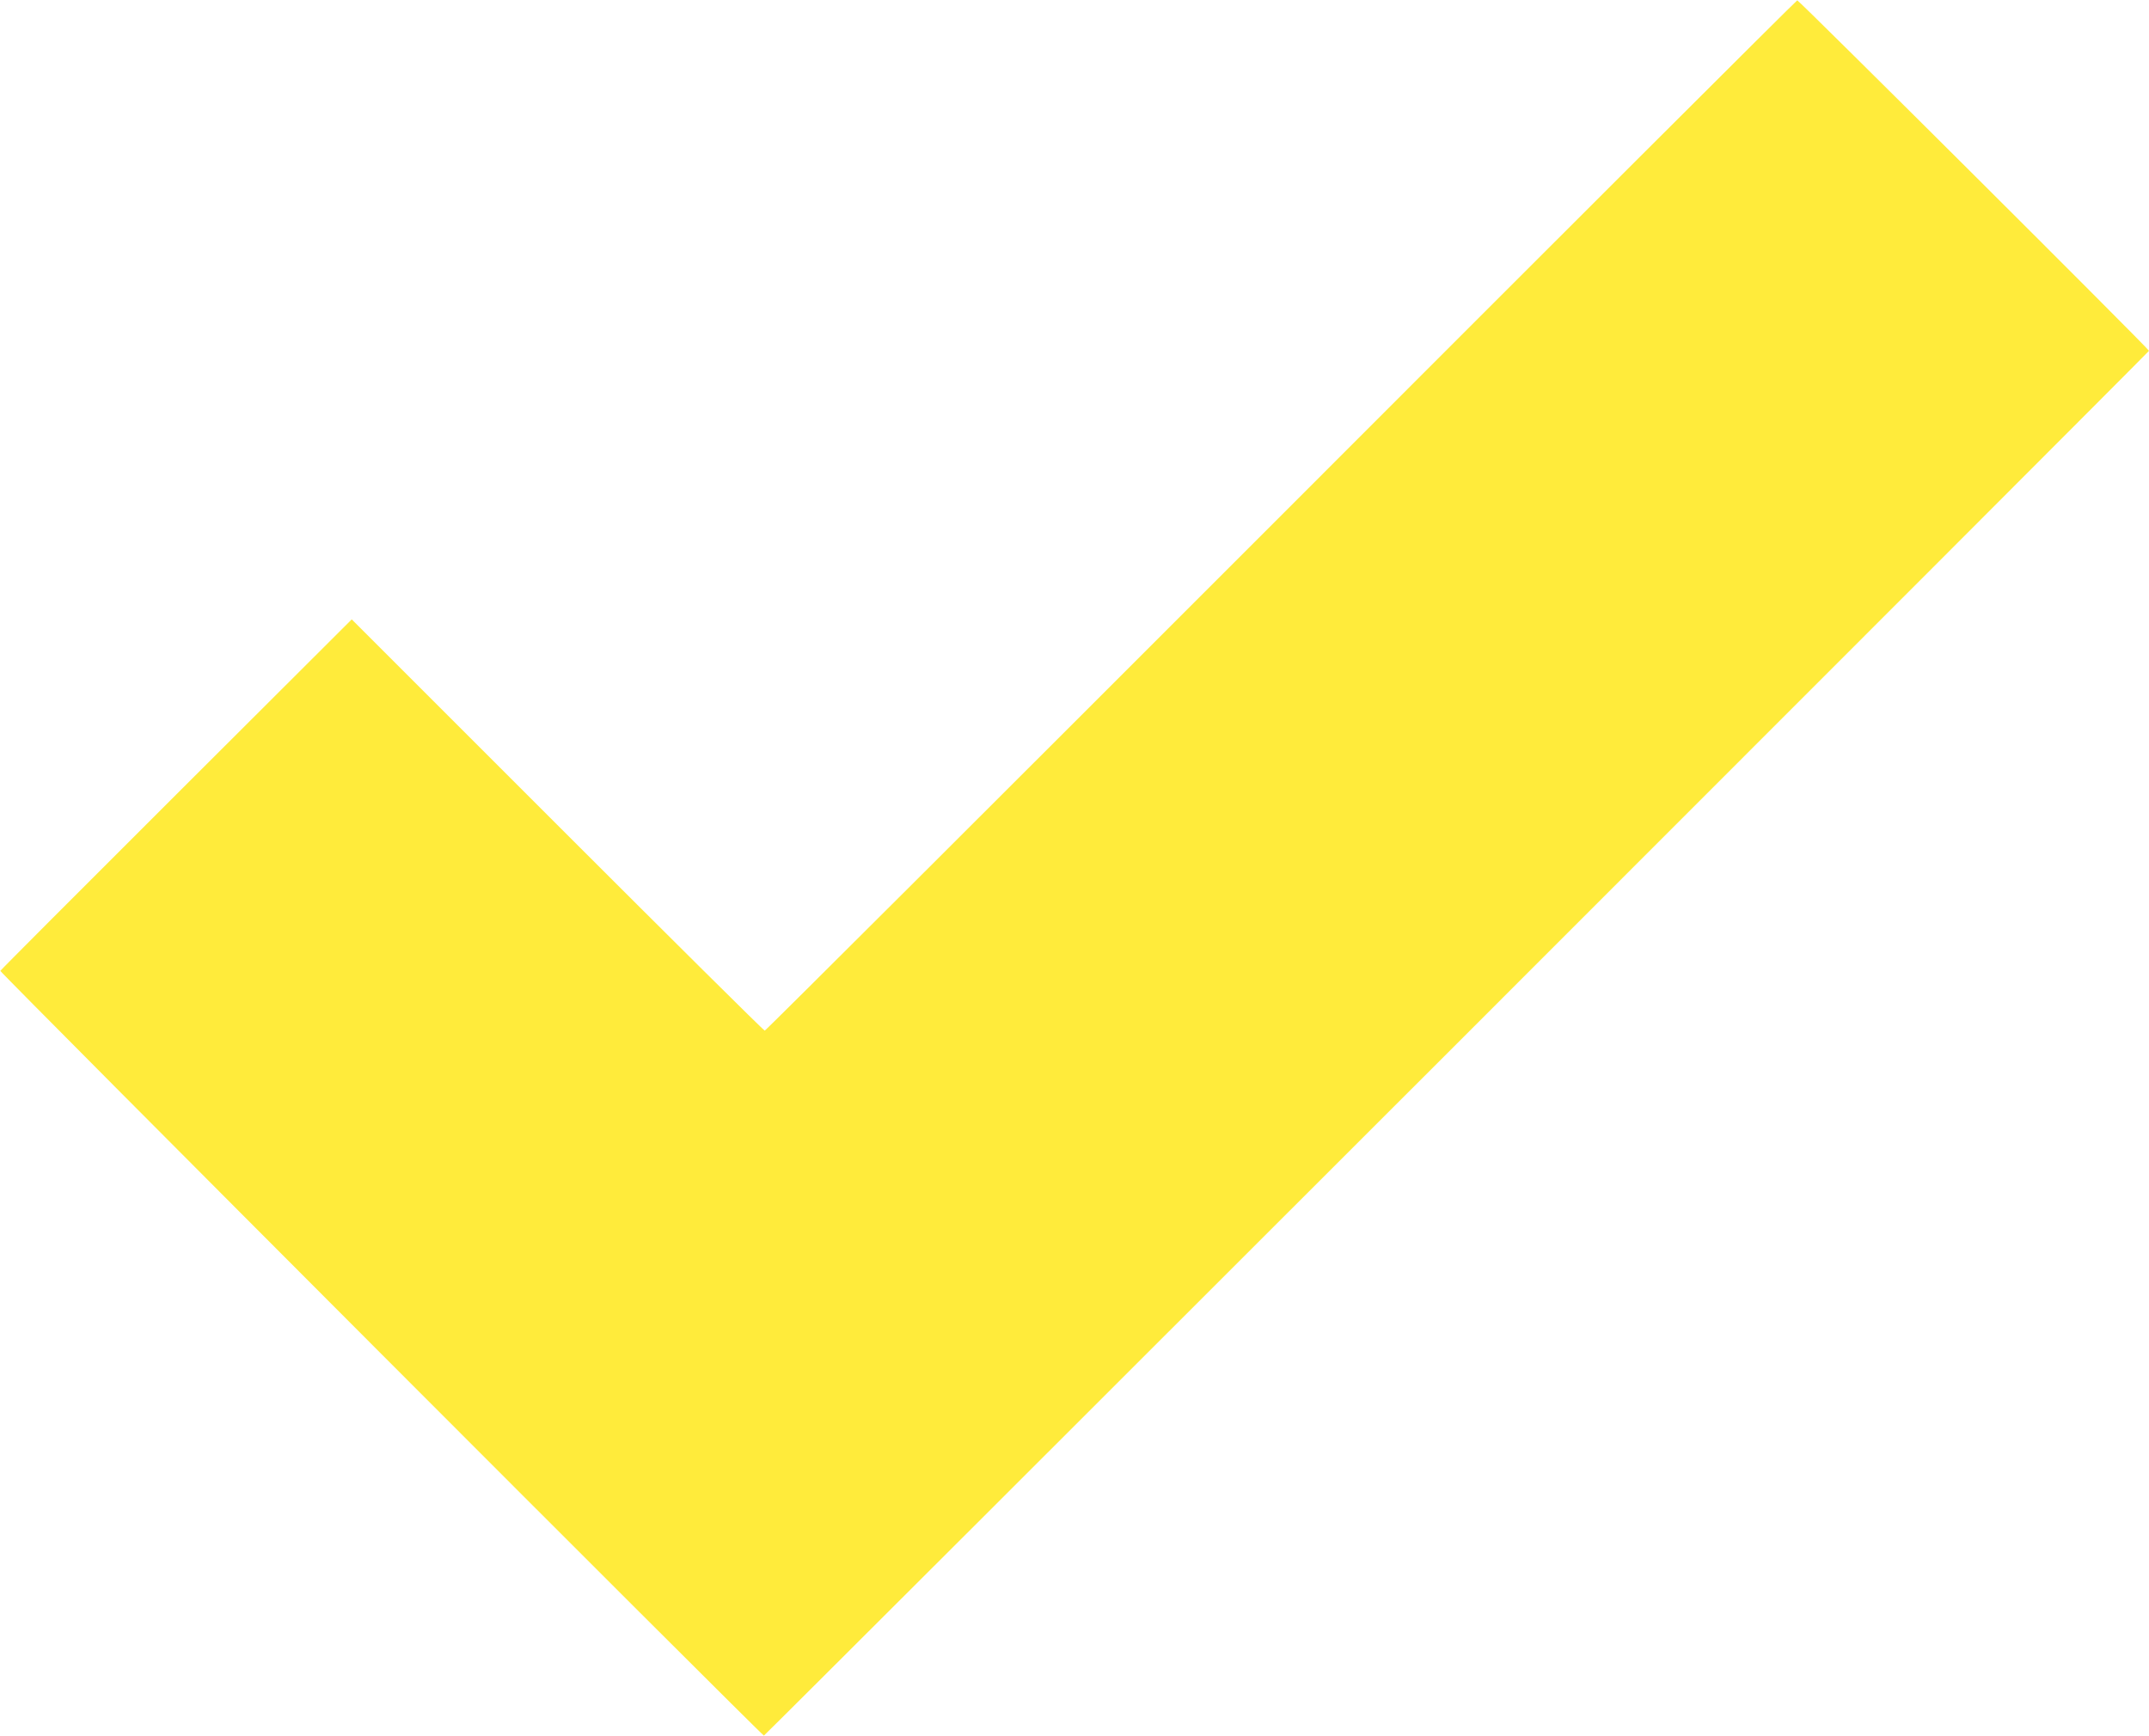 <?xml version="1.0" standalone="no"?>
<!DOCTYPE svg PUBLIC "-//W3C//DTD SVG 20010904//EN"
 "http://www.w3.org/TR/2001/REC-SVG-20010904/DTD/svg10.dtd">
<svg version="1.0" xmlns="http://www.w3.org/2000/svg"
 width="1280pt" height="1034pt" viewBox="0 0 1280 1034"
 preserveAspectRatio="xMidYMid meet">
<g transform="translate(0,1034) scale(0.1,-0.1)"
fill="#ffeb3b" stroke="none">
<path d="M7630 7268 c-1686 -1687 -3069 -3068 -3075 -3068 -6 0 -561 551
-1235 1225 l-1225 1225 -1045 -1043 c-574 -573 -1046 -1046 -1048 -1051 -4 -8
4536 -4556 4548 -4556 7 0 8250 8243 8250 8250 0 11 -2086 2090 -2095 2088 -6
-1 -1389 -1382 -3075 -3070z"/>
</g>
</svg>

